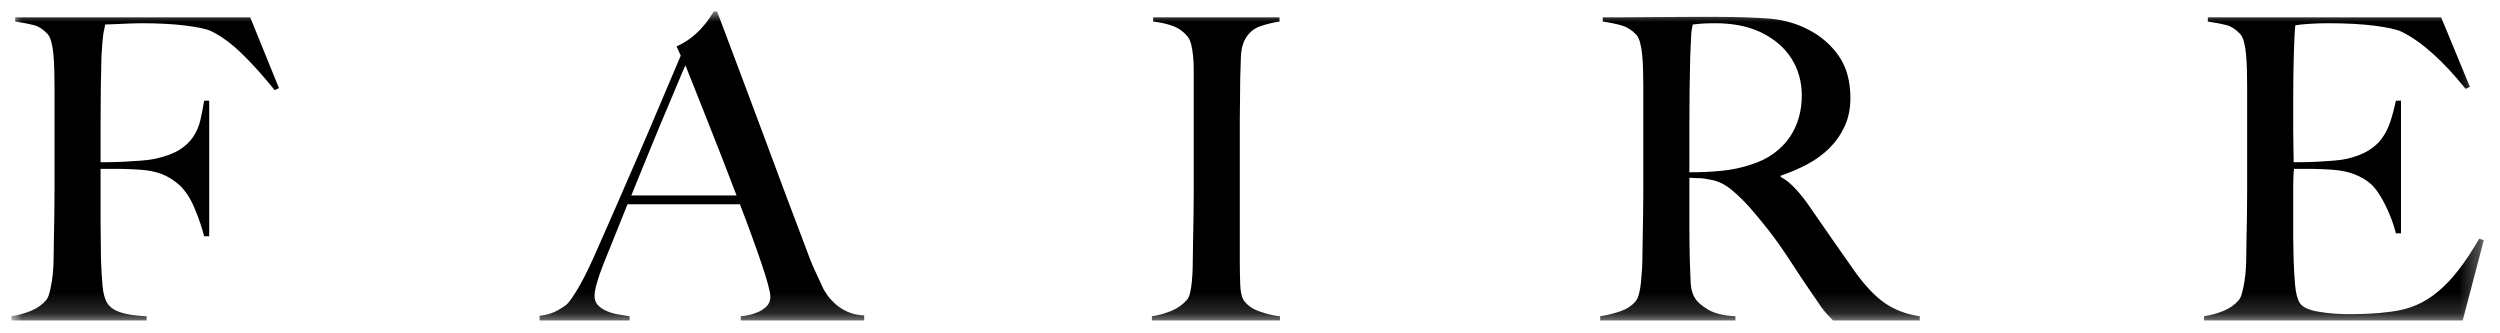 <?xml version="1.0" encoding="UTF-8"?> <svg xmlns="http://www.w3.org/2000/svg" xmlns:xlink="http://www.w3.org/1999/xlink" width="120px" height="16px" viewBox="0 0 120 16" version="1.1"><title>Group 3</title><defs><polygon id="path-1" points="0 0 118.677 0 118.677 14.834 0 14.834"></polygon></defs><g id="Design" stroke="none" stroke-width="1" fill="none" fill-rule="evenodd"><g id="Group-3" transform="translate(0.547, 0.549)"><mask id="mask-2" fill="white"><use xlink:href="#path-1"></use></mask><g id="Clip-2"></g><path d="M118.677,10.974 L117.663,14.834 L105.247,14.834 L105.247,14.632 C105.585,14.578 105.899,14.491 106.19,14.369 C106.481,14.248 106.721,14.08 106.91,13.864 C106.978,13.783 107.032,13.665 107.072,13.51 C107.113,13.355 107.15,13.177 107.184,12.975 C107.218,12.773 107.241,12.561 107.255,12.338 C107.269,12.116 107.275,11.897 107.275,11.681 C107.275,11.493 107.279,11.237 107.285,10.913 C107.292,10.59 107.299,10.236 107.306,9.852 C107.312,9.468 107.316,9.074 107.316,8.67 L107.316,7.498 L107.316,3.557 C107.316,3.314 107.312,3.065 107.306,2.809 C107.299,2.553 107.285,2.31 107.265,2.081 C107.245,1.852 107.211,1.647 107.164,1.465 C107.116,1.283 107.052,1.152 106.971,1.071 C106.768,0.855 106.552,0.717 106.322,0.656 C106.092,0.596 105.794,0.539 105.429,0.485 L105.429,0.283 L116.628,0.283 L118.007,3.617 L117.805,3.718 C116.709,2.358 115.681,1.441 114.721,0.97 C114.491,0.862 114.065,0.768 113.443,0.687 C112.821,0.606 112.063,0.566 111.171,0.566 C110.886,0.566 110.592,0.576 110.288,0.596 C109.984,0.616 109.764,0.64 109.629,0.667 C109.602,0.882 109.578,1.327 109.558,2.001 C109.537,2.674 109.527,3.456 109.527,4.345 L109.527,5.638 C109.527,5.989 109.531,6.275 109.537,6.497 C109.544,6.72 109.547,6.891 109.547,7.013 L109.547,7.235 L109.953,7.235 C110.156,7.235 110.389,7.228 110.653,7.215 C110.917,7.201 111.181,7.185 111.444,7.164 C111.708,7.144 111.928,7.114 112.104,7.073 C112.51,6.979 112.848,6.851 113.118,6.689 C113.389,6.528 113.608,6.332 113.777,6.103 C113.947,5.874 114.082,5.608 114.183,5.305 C114.285,5.002 114.376,4.662 114.457,4.284 L114.701,4.284 L114.701,10.651 L114.457,10.651 C114.349,10.219 114.183,9.775 113.96,9.317 C113.737,8.859 113.504,8.515 113.26,8.286 C113.044,8.097 112.783,7.942 112.479,7.821 C112.175,7.7 111.82,7.626 111.414,7.599 C111.211,7.585 111.042,7.575 110.907,7.569 C110.772,7.562 110.636,7.558 110.501,7.558 L110.095,7.558 L109.568,7.558 C109.541,7.747 109.527,8.023 109.527,8.387 L109.527,9.519 L109.527,10.125 L109.527,10.812 C109.527,11.028 109.531,11.233 109.537,11.429 C109.544,11.624 109.547,11.789 109.547,11.924 C109.561,12.355 109.585,12.763 109.619,13.147 C109.652,13.531 109.73,13.817 109.852,14.006 C109.974,14.194 110.264,14.329 110.724,14.41 C111.184,14.491 111.684,14.531 112.225,14.531 C112.455,14.531 112.75,14.524 113.108,14.511 C113.466,14.497 113.842,14.464 114.234,14.41 C114.667,14.356 115.066,14.251 115.431,14.097 C115.796,13.942 116.148,13.723 116.486,13.44 C116.824,13.157 117.152,12.81 117.47,12.399 C117.788,11.988 118.116,11.493 118.454,10.913 L118.677,10.974 Z M85.939,4.042 C85.939,3.368 85.77,2.769 85.432,2.243 C85.094,1.718 84.6,1.3 83.951,0.99 C83.627,0.842 83.285,0.734 82.927,0.667 C82.568,0.599 82.193,0.566 81.801,0.566 C81.517,0.566 81.287,0.572 81.111,0.586 C80.935,0.599 80.8,0.613 80.705,0.626 C80.692,0.707 80.678,0.778 80.665,0.838 C80.651,0.899 80.641,0.977 80.634,1.071 C80.627,1.165 80.621,1.296 80.614,1.465 C80.607,1.633 80.597,1.872 80.583,2.182 C80.57,2.654 80.56,3.186 80.553,3.779 C80.546,4.372 80.543,4.945 80.543,5.497 L80.543,7.72 C81.097,7.72 81.615,7.697 82.095,7.649 C82.575,7.602 83.038,7.505 83.484,7.356 C83.917,7.222 84.289,7.04 84.6,6.811 C84.911,6.582 85.165,6.322 85.361,6.033 C85.557,5.743 85.703,5.43 85.797,5.093 C85.892,4.756 85.939,4.406 85.939,4.042 L85.939,4.042 Z M91.6,14.834 L87.441,14.834 C87.319,14.713 87.231,14.622 87.177,14.561 C87.123,14.501 87.062,14.43 86.994,14.349 C86.927,14.268 86.842,14.15 86.741,13.995 C86.639,13.841 86.48,13.608 86.264,13.298 C86.007,12.921 85.78,12.581 85.584,12.278 C85.388,11.974 85.189,11.675 84.986,11.378 C84.783,11.082 84.563,10.782 84.326,10.479 C84.09,10.176 83.809,9.835 83.484,9.458 C83.214,9.148 82.92,8.859 82.602,8.589 C82.284,8.32 81.949,8.151 81.598,8.084 C81.341,8.03 81.145,8.003 81.009,8.003 C80.888,8.003 80.732,7.996 80.543,7.983 L80.543,10.267 C80.543,10.913 80.55,11.459 80.563,11.904 C80.577,12.335 80.59,12.705 80.604,13.015 C80.617,13.325 80.692,13.581 80.827,13.783 C80.935,13.958 81.145,14.137 81.456,14.319 C81.767,14.501 82.2,14.605 82.754,14.632 L82.754,14.834 L76.262,14.834 L76.262,14.632 C76.6,14.578 76.925,14.497 77.236,14.39 C77.547,14.282 77.79,14.12 77.966,13.905 C78.034,13.824 78.088,13.702 78.129,13.541 C78.169,13.379 78.2,13.197 78.22,12.995 C78.24,12.793 78.257,12.577 78.271,12.348 C78.284,12.119 78.291,11.897 78.291,11.681 C78.291,11.493 78.294,11.237 78.301,10.913 C78.308,10.59 78.314,10.236 78.321,9.852 C78.328,9.468 78.331,9.074 78.331,8.67 L78.331,3.557 C78.331,3.314 78.328,3.068 78.321,2.819 C78.314,2.57 78.301,2.334 78.281,2.112 C78.26,1.889 78.227,1.687 78.179,1.505 C78.132,1.323 78.068,1.192 77.987,1.111 C77.784,0.896 77.557,0.751 77.307,0.677 C77.057,0.603 76.749,0.539 76.384,0.485 L76.384,0.283 L77.216,0.283 C77.675,0.283 78.196,0.279 78.778,0.272 C79.359,0.266 79.941,0.262 80.522,0.262 L81.943,0.262 C82.849,0.262 83.654,0.289 84.357,0.343 C85.06,0.397 85.703,0.579 86.284,0.889 C86.879,1.199 87.359,1.62 87.725,2.152 C88.09,2.684 88.272,3.355 88.272,4.163 C88.272,4.662 88.181,5.11 87.999,5.507 C87.816,5.905 87.572,6.255 87.268,6.558 C86.964,6.861 86.609,7.121 86.203,7.336 C85.797,7.552 85.371,7.734 84.925,7.882 L84.925,7.942 C85.155,8.064 85.378,8.239 85.594,8.468 C85.811,8.697 86.02,8.953 86.223,9.236 C86.575,9.748 86.957,10.3 87.37,10.893 C87.782,11.486 88.151,12.011 88.475,12.47 C88.976,13.17 89.463,13.682 89.936,14.006 C90.409,14.329 90.964,14.538 91.6,14.632 L91.6,14.834 Z M60.891,14.834 L54.744,14.834 L54.744,14.632 C55.082,14.578 55.396,14.491 55.687,14.369 C55.978,14.248 56.225,14.073 56.427,13.844 C56.495,13.763 56.546,13.649 56.58,13.5 C56.613,13.352 56.64,13.177 56.661,12.975 C56.681,12.773 56.695,12.561 56.701,12.338 C56.708,12.116 56.711,11.897 56.711,11.681 C56.711,11.493 56.715,11.237 56.722,10.913 C56.728,10.59 56.735,10.236 56.742,9.852 C56.749,9.468 56.752,9.074 56.752,8.67 L56.752,2.829 C56.752,2.587 56.742,2.361 56.722,2.152 C56.701,1.943 56.671,1.755 56.63,1.586 C56.59,1.418 56.529,1.286 56.448,1.192 C56.258,0.963 56.025,0.798 55.748,0.697 C55.47,0.596 55.156,0.525 54.804,0.485 L54.804,0.283 L60.87,0.283 L60.87,0.485 C60.586,0.525 60.282,0.599 59.957,0.707 C59.633,0.815 59.383,1.03 59.207,1.354 C59.085,1.583 59.021,1.872 59.014,2.223 C59.007,2.573 58.997,2.903 58.984,3.213 C58.984,3.55 58.98,3.883 58.974,4.214 C58.967,4.544 58.963,4.877 58.963,5.214 L58.963,11.985 C58.963,12.375 58.97,12.753 58.984,13.116 C58.997,13.48 59.058,13.736 59.166,13.884 C59.329,14.113 59.586,14.289 59.937,14.41 C60.289,14.531 60.607,14.605 60.891,14.632 L60.891,14.834 Z M32.353,2.587 C32.271,2.762 32.153,3.038 31.998,3.415 C31.842,3.793 31.649,4.251 31.419,4.79 C31.189,5.329 30.936,5.938 30.659,6.619 C30.381,7.299 30.08,8.037 29.756,8.832 L34.807,8.832 C34.577,8.225 34.344,7.619 34.107,7.013 C33.871,6.406 33.641,5.824 33.418,5.265 C33.195,4.705 32.992,4.193 32.809,3.729 C32.626,3.264 32.474,2.883 32.353,2.587 L32.353,2.587 Z M35.01,14.834 L35.01,14.632 C35.051,14.632 35.149,14.619 35.304,14.592 C35.46,14.565 35.622,14.518 35.791,14.45 C35.96,14.383 36.109,14.289 36.238,14.167 C36.366,14.046 36.43,13.891 36.43,13.702 C36.43,13.581 36.393,13.382 36.319,13.106 C36.244,12.83 36.14,12.493 36.004,12.096 C35.869,11.698 35.714,11.257 35.538,10.772 C35.362,10.287 35.173,9.782 34.97,9.256 L29.573,9.256 C29.37,9.768 29.174,10.257 28.985,10.721 C28.795,11.186 28.606,11.654 28.417,12.126 C28.133,12.854 27.991,13.366 27.991,13.662 C27.991,13.837 28.045,13.982 28.153,14.097 C28.261,14.211 28.4,14.305 28.569,14.379 C28.738,14.454 28.921,14.507 29.117,14.541 C29.313,14.575 29.499,14.605 29.675,14.632 L29.675,14.834 L25.353,14.834 L25.353,14.612 C25.705,14.571 26.006,14.477 26.256,14.329 C26.506,14.181 26.652,14.08 26.692,14.026 C26.787,13.931 26.943,13.709 27.159,13.359 C27.375,13.009 27.639,12.49 27.95,11.803 C28.234,11.169 28.552,10.449 28.904,9.64 C29.255,8.832 29.617,8 29.989,7.144 C30.361,6.289 30.73,5.426 31.095,4.557 C31.46,3.688 31.805,2.876 32.129,2.122 L31.927,1.677 C32.17,1.569 32.39,1.441 32.586,1.293 C32.782,1.145 32.954,0.99 33.103,0.828 C33.252,0.667 33.377,0.512 33.479,0.363 C33.58,0.215 33.658,0.094 33.712,0 L33.874,0 C34.293,1.118 34.692,2.179 35.071,3.183 C35.45,4.187 35.812,5.153 36.157,6.083 C36.501,7.013 36.836,7.912 37.161,8.781 C37.485,9.65 37.81,10.509 38.135,11.358 C38.283,11.776 38.422,12.123 38.551,12.399 C38.679,12.675 38.824,12.988 38.987,13.339 C39.014,13.393 39.075,13.487 39.169,13.622 C39.264,13.756 39.389,13.894 39.545,14.036 C39.7,14.177 39.893,14.302 40.123,14.41 C40.353,14.518 40.623,14.578 40.934,14.592 L40.934,14.834 L35.01,14.834 Z M12.843,3.678 L12.64,3.779 C12.085,3.092 11.558,2.506 11.057,2.021 C10.557,1.536 10.07,1.179 9.596,0.95 C9.367,0.842 8.951,0.751 8.349,0.677 C7.747,0.603 7.047,0.566 6.249,0.566 C6.114,0.566 5.958,0.569 5.782,0.576 C5.607,0.582 5.437,0.589 5.275,0.596 C5.113,0.603 4.961,0.609 4.819,0.616 C4.677,0.623 4.572,0.626 4.504,0.626 C4.491,0.707 4.474,0.788 4.454,0.869 C4.433,0.95 4.416,1.044 4.403,1.152 C4.389,1.259 4.376,1.398 4.362,1.566 C4.349,1.734 4.335,1.94 4.322,2.182 C4.308,2.654 4.298,3.169 4.291,3.729 C4.284,4.288 4.281,4.817 4.281,5.315 L4.281,7.235 L4.646,7.235 C4.863,7.235 5.103,7.228 5.366,7.215 C5.63,7.201 5.904,7.185 6.188,7.164 C6.472,7.144 6.709,7.114 6.898,7.073 C7.385,6.966 7.771,6.824 8.055,6.649 C8.339,6.474 8.562,6.265 8.724,6.022 C8.886,5.78 9.001,5.514 9.069,5.224 C9.137,4.934 9.197,4.621 9.252,4.284 L9.495,4.284 L9.495,10.792 L9.252,10.792 C9.143,10.361 8.988,9.906 8.785,9.428 C8.582,8.95 8.339,8.582 8.055,8.326 C7.798,8.097 7.524,7.926 7.233,7.811 C6.942,7.697 6.601,7.626 6.208,7.599 C6.006,7.585 5.83,7.575 5.681,7.569 C5.532,7.562 5.39,7.558 5.255,7.558 L4.281,7.558 L4.281,10.065 C4.281,10.442 4.284,10.789 4.291,11.105 C4.298,11.422 4.301,11.695 4.301,11.924 C4.315,12.355 4.339,12.763 4.372,13.147 C4.406,13.531 4.484,13.817 4.606,14.006 C4.727,14.194 4.934,14.339 5.224,14.44 C5.515,14.541 5.938,14.605 6.492,14.632 L6.492,14.834 L-0,14.834 L-0,14.632 C0.339,14.578 0.653,14.491 0.944,14.369 C1.235,14.248 1.475,14.08 1.664,13.864 C1.732,13.783 1.786,13.665 1.826,13.51 C1.867,13.355 1.904,13.177 1.938,12.975 C1.972,12.773 1.995,12.561 2.009,12.338 C2.022,12.116 2.029,11.897 2.029,11.681 C2.029,11.493 2.033,11.237 2.039,10.913 C2.046,10.59 2.053,10.236 2.06,9.852 C2.066,9.468 2.07,9.074 2.07,8.67 L2.07,3.557 C2.07,3.314 2.066,3.065 2.06,2.809 C2.053,2.553 2.039,2.31 2.019,2.081 C1.999,1.852 1.965,1.647 1.918,1.465 C1.87,1.283 1.806,1.152 1.725,1.071 C1.522,0.855 1.306,0.717 1.076,0.656 C0.846,0.596 0.548,0.539 0.183,0.485 L0.183,0.283 L11.463,0.283 L12.843,3.678 Z" id="Fill-1" fill="#000000" mask="url(#mask-2)"></path></g></g></svg> 